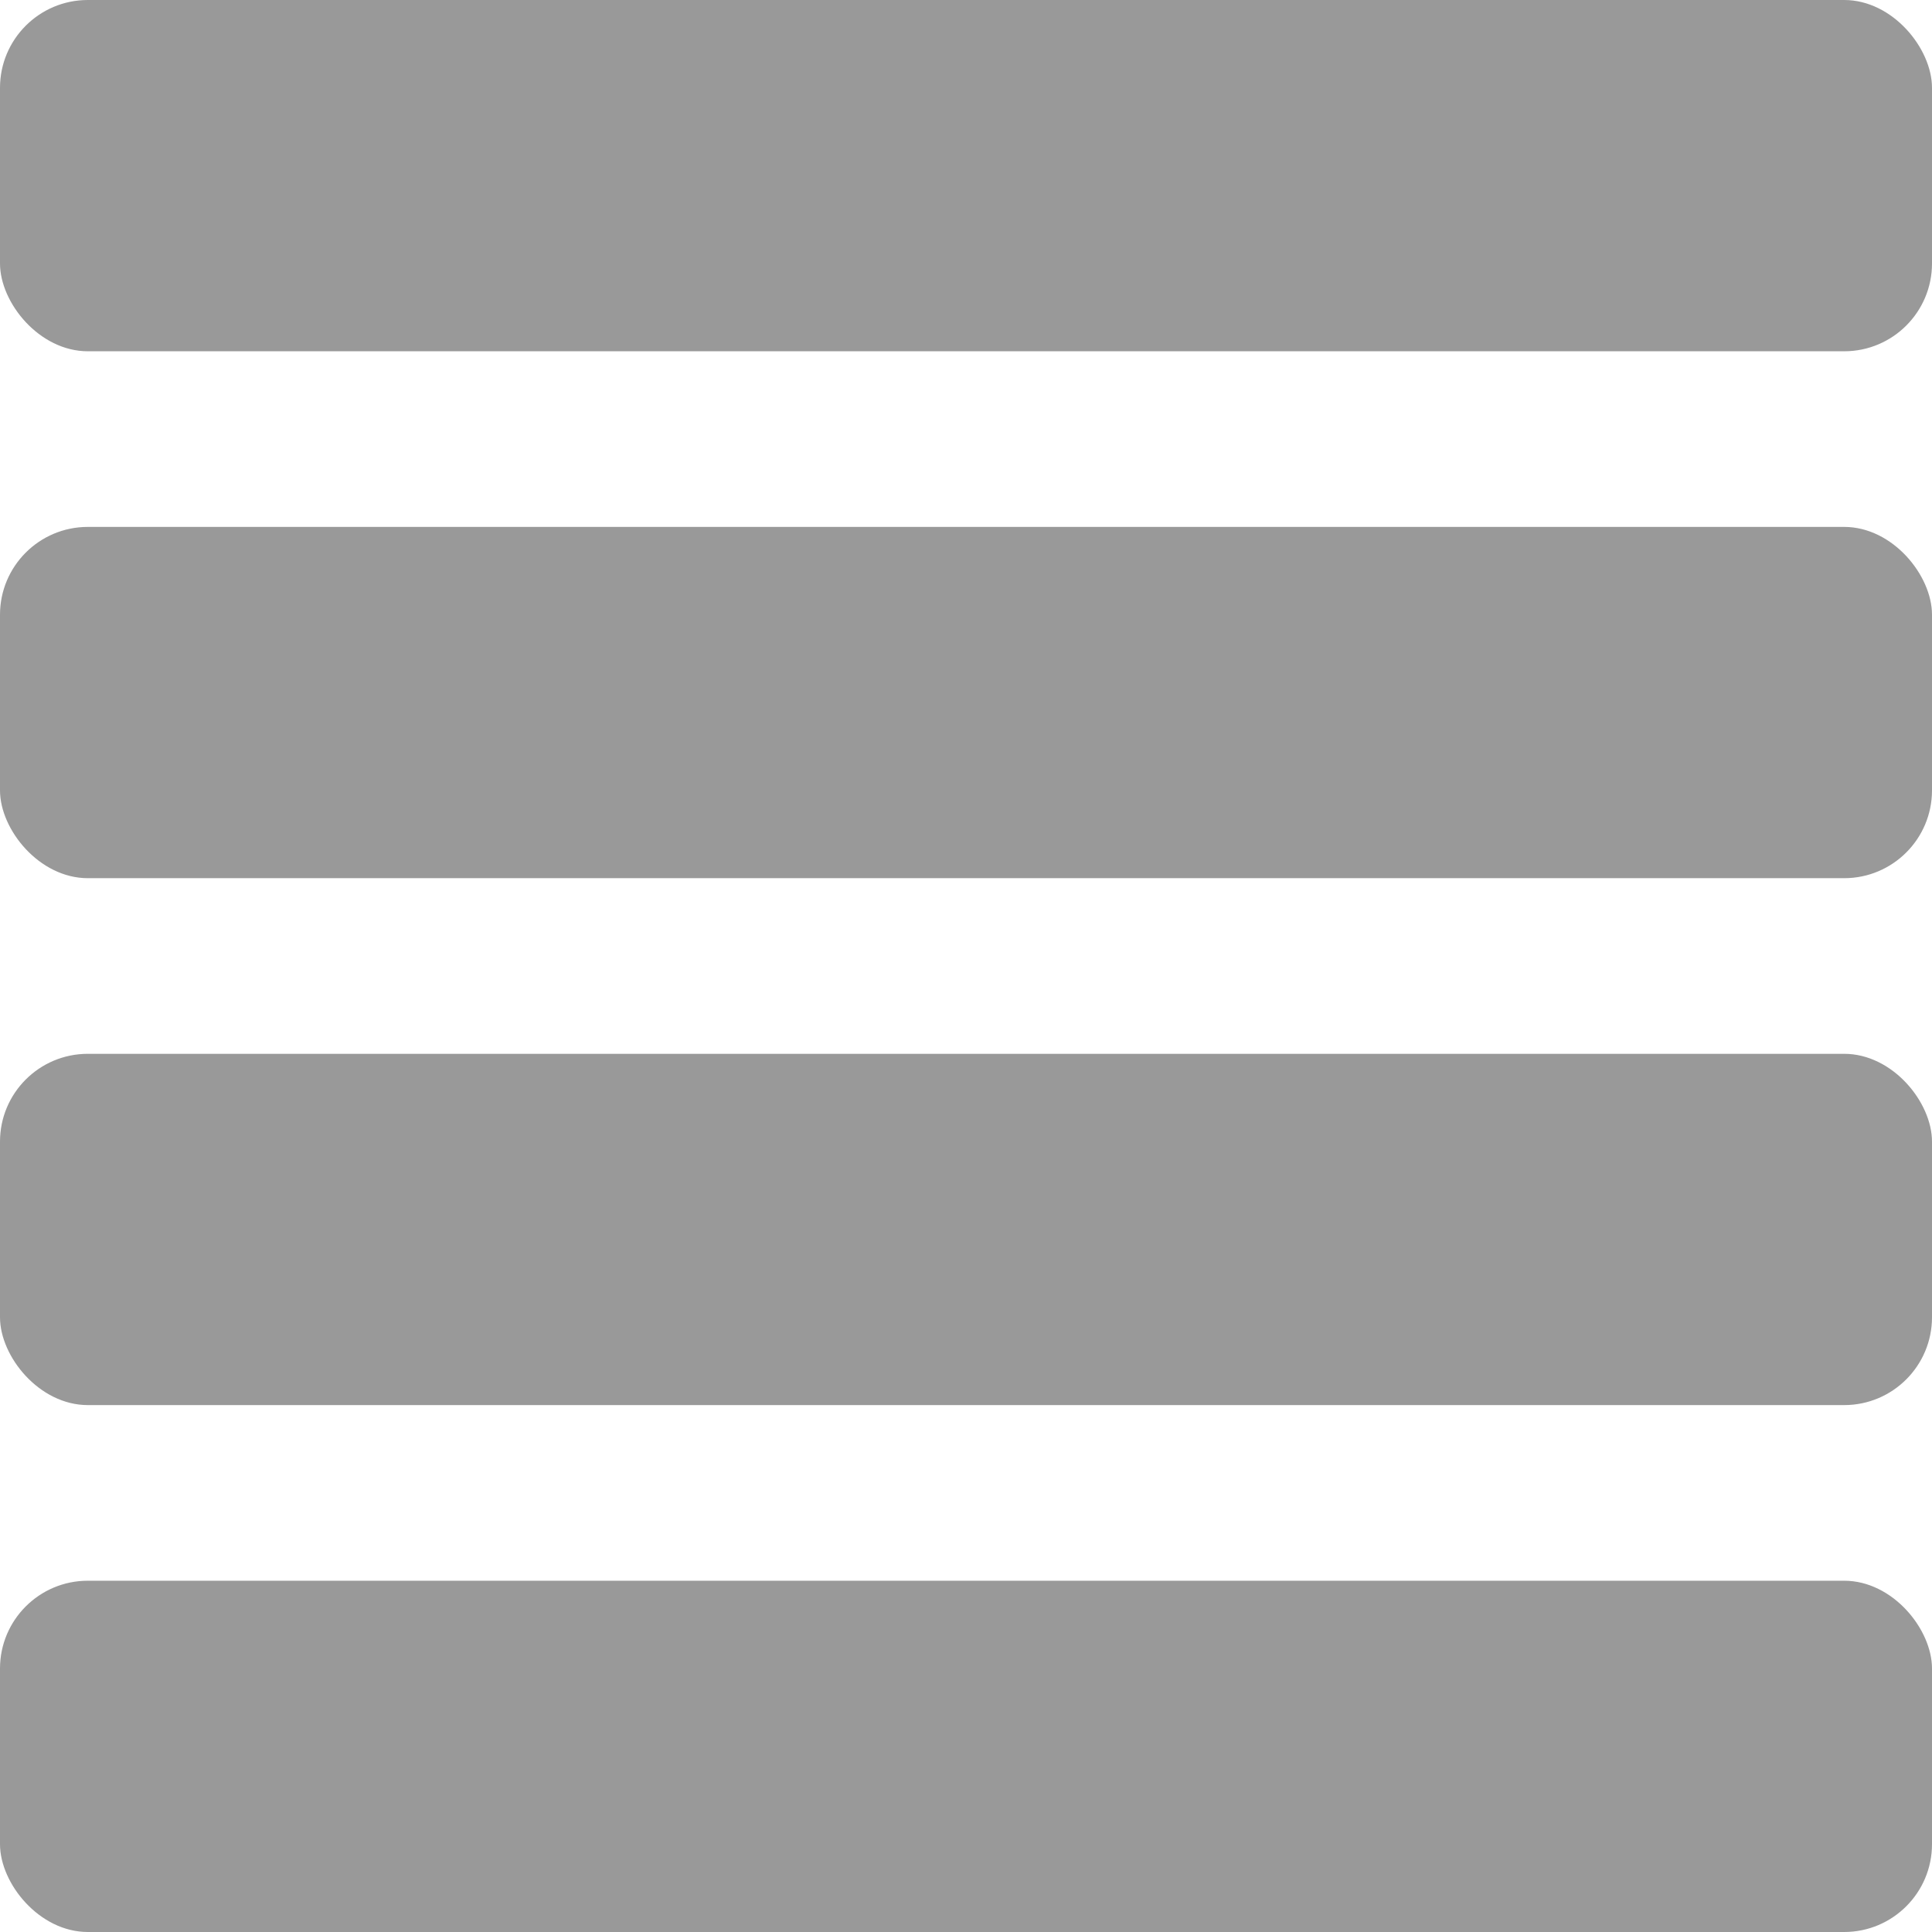 <?xml version="1.0" encoding="UTF-8"?>
<svg width="22px" height="22px" viewBox="0 0 22 22" version="1.1" xmlns="http://www.w3.org/2000/svg" xmlns:xlink="http://www.w3.org/1999/xlink">
    <title>447B1BB4-16BE-4F38-BE28-85619E230DC1</title>
    <g id="Page-1" stroke="none" stroke-width="1" fill="none" fill-rule="evenodd">
        <g id="döşeme-görünümü-(sade-eklemesi)-ve-diğer-butonların-görünümü" transform="translate(-902, -501)" fill="#999999">
            <g id="görünüm-modu" transform="translate(881, 473)">
                <g id="satır" transform="translate(21, 28)">
                    <rect id="Rectangle-Copy-7" x="0" y="0" width="22" height="4" rx="1"></rect>
                    <rect id="Rectangle-Copy-9" x="0" y="6" width="22" height="4" rx="1"></rect>
                    <rect id="Rectangle-Copy-13" x="0" y="12" width="22" height="4" rx="1"></rect>
                    <rect id="Rectangle-Copy-19" x="0" y="18" width="22" height="4" rx="1"></rect>
                </g>
            </g>
        </g>
    </g>
</svg>